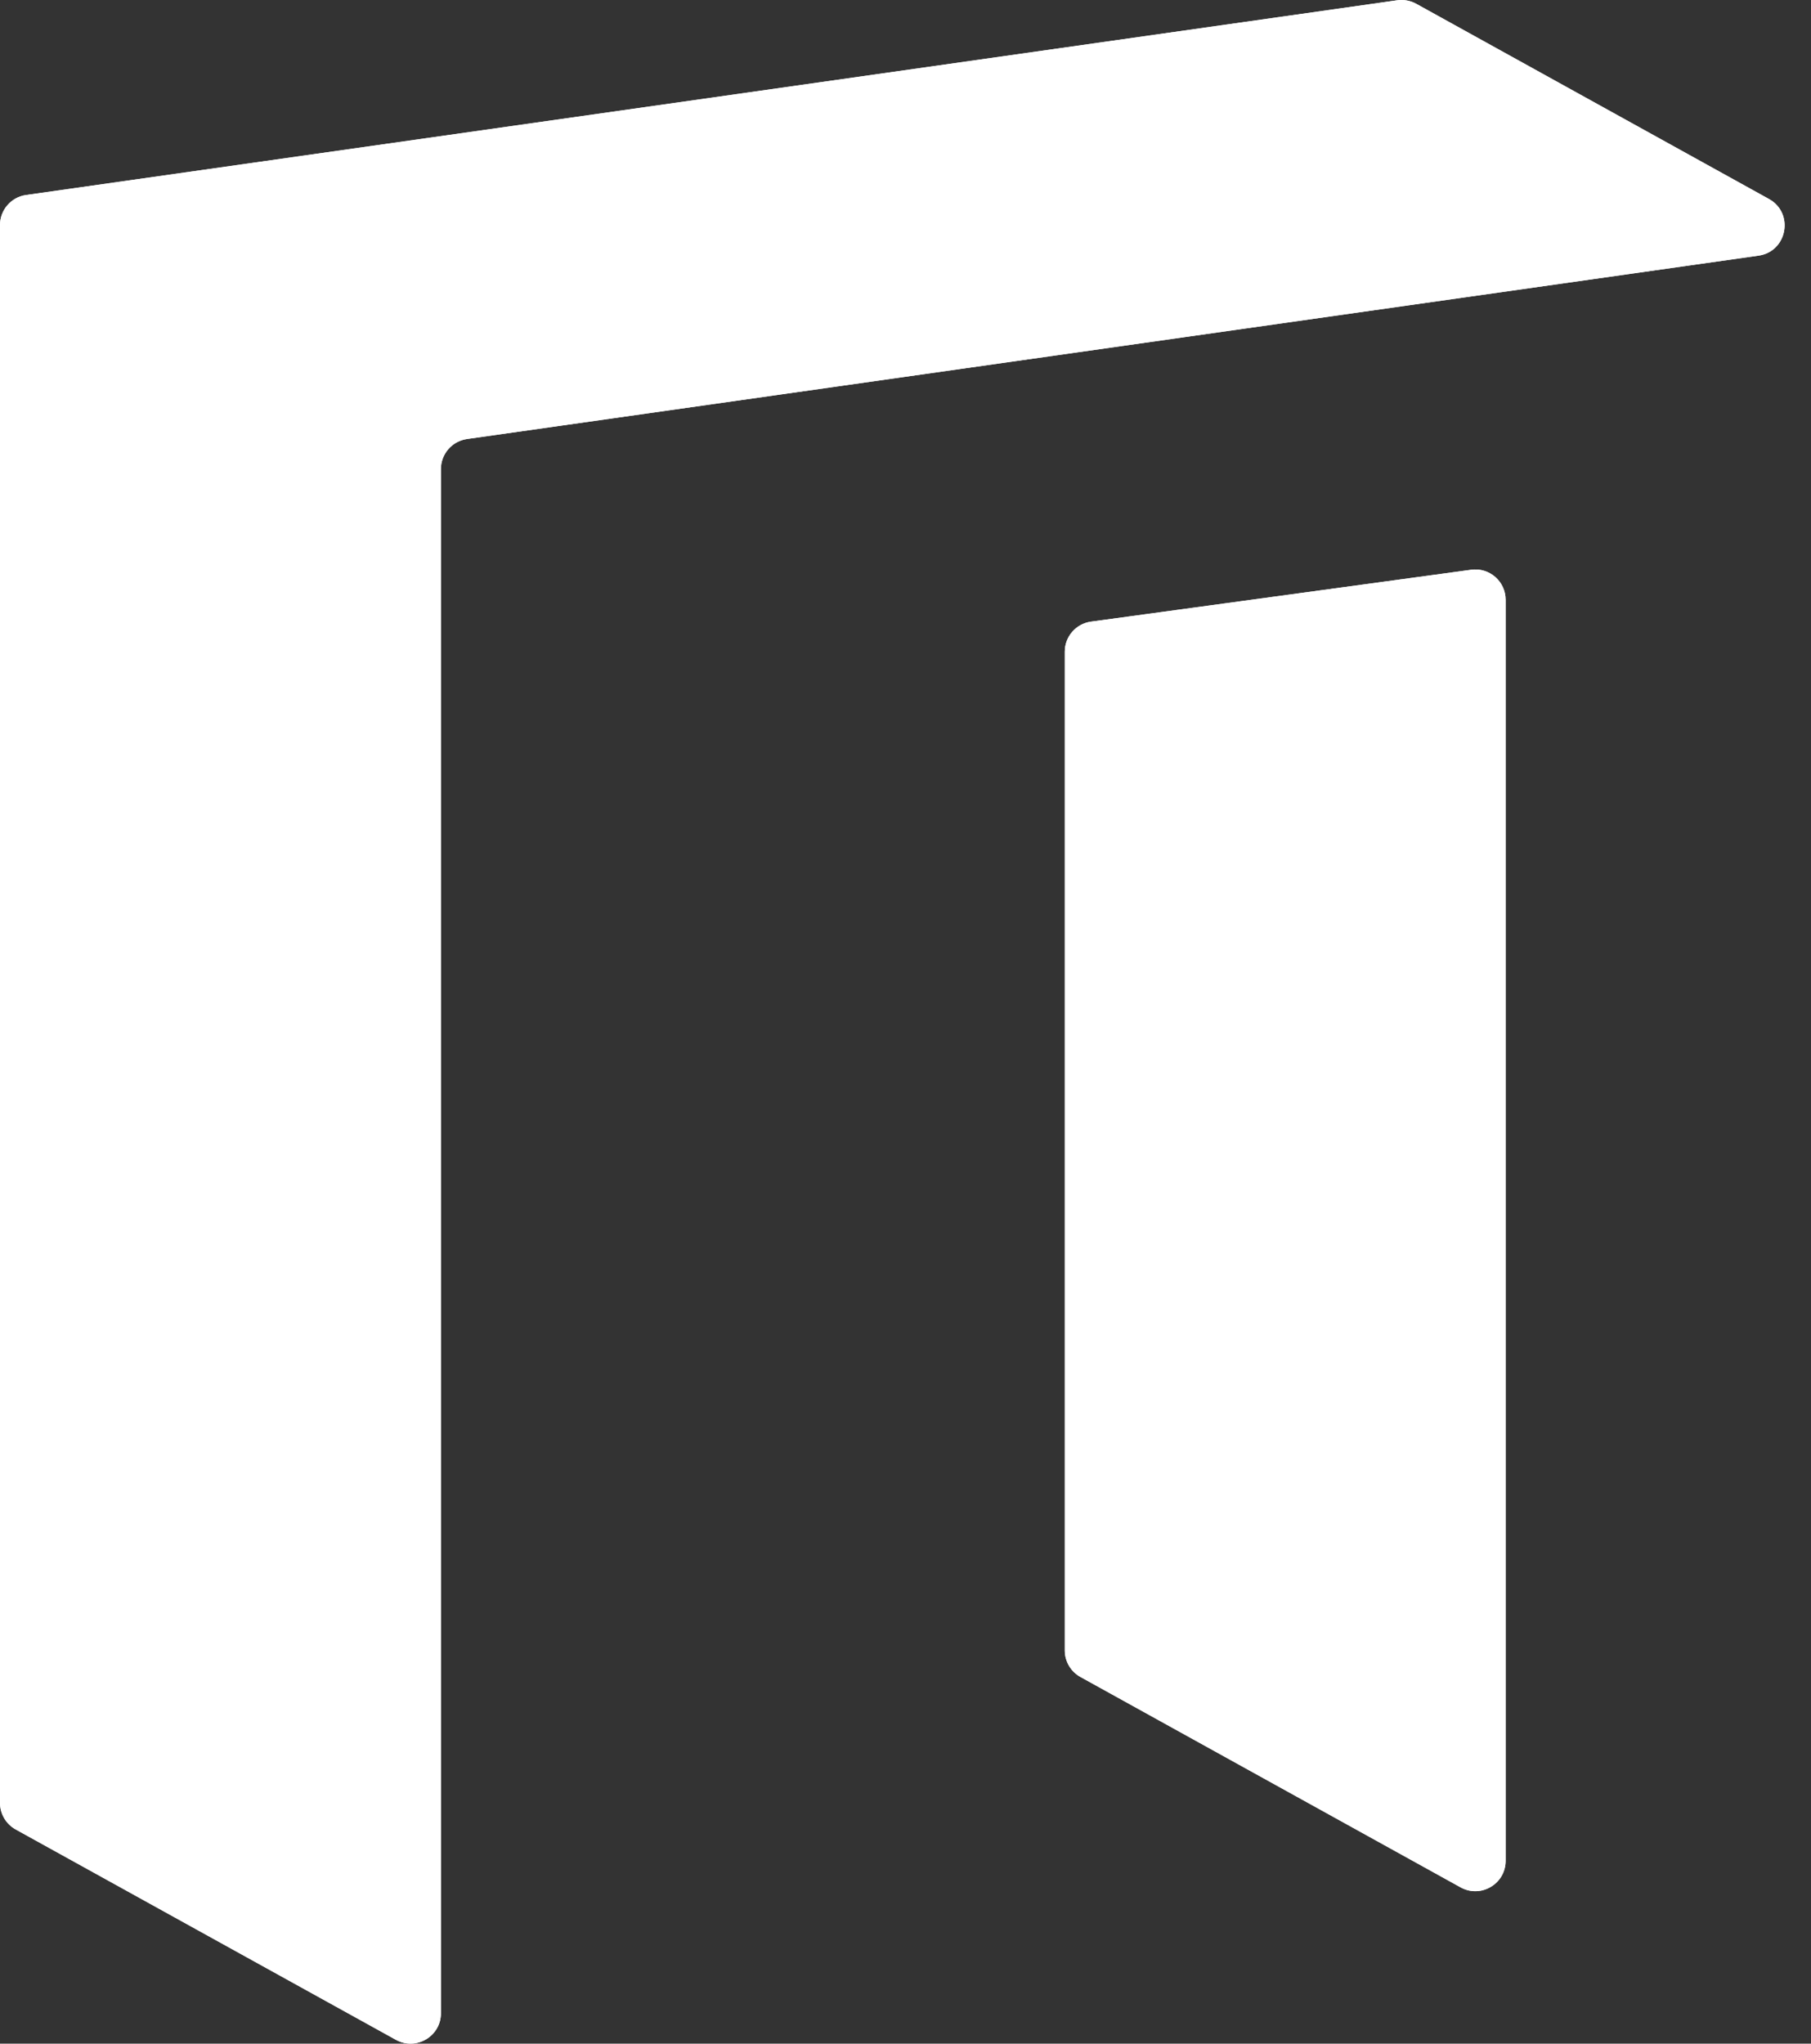 <?xml version="1.0" encoding="UTF-8"?> <svg xmlns="http://www.w3.org/2000/svg" width="39" height="44" viewBox="0 0 39 44" fill="none"><rect x="0" y="0" width="39" height="44" fill="#333333" stroke="none"/><path d="M31.454 40.635L23.267 36.105C23.059 35.99 22.93 35.771 22.93 35.533V14.032C22.93 13.705 23.171 13.428 23.495 13.384L31.682 12.267C32.075 12.213 32.424 12.518 32.424 12.915V40.063C32.424 40.561 31.89 40.876 31.454 40.635" fill="white"></path><path d="M31.454 40.635L23.267 36.105C23.059 35.99 22.93 35.771 22.93 35.533V14.032C22.93 13.705 23.171 13.428 23.495 13.384L31.682 12.267C32.075 12.213 32.424 12.518 32.424 12.915V40.063C32.424 40.561 31.89 40.876 31.454 40.635" fill="white"></path><path d="M30.09 0.006L0.561 4.199C0.24 4.244 0 4.52 0 4.845V38.816C0 39.053 0.129 39.272 0.337 39.388L8.525 43.917C8.961 44.158 9.495 43.844 9.495 43.346V10.099C9.495 9.774 9.734 9.498 10.057 9.452L37.87 5.504C38.491 5.416 38.643 4.588 38.094 4.284L30.499 0.082C30.374 0.013 30.231 -0.013 30.09 0.006Z" fill="white"></path><path d="M30.09 0.006L0.561 4.198C0.24 4.244 0 4.52 0 4.845V38.815C0 39.053 0.129 39.272 0.337 39.388L8.525 43.917C8.961 44.158 9.495 43.843 9.495 43.346V10.099C9.495 9.774 9.734 9.498 10.057 9.452L37.87 5.504C38.491 5.415 38.643 4.588 38.094 4.284L30.499 0.082C30.374 0.013 30.231 -0.013 30.09 0.006Z" fill="white"></path></svg> 